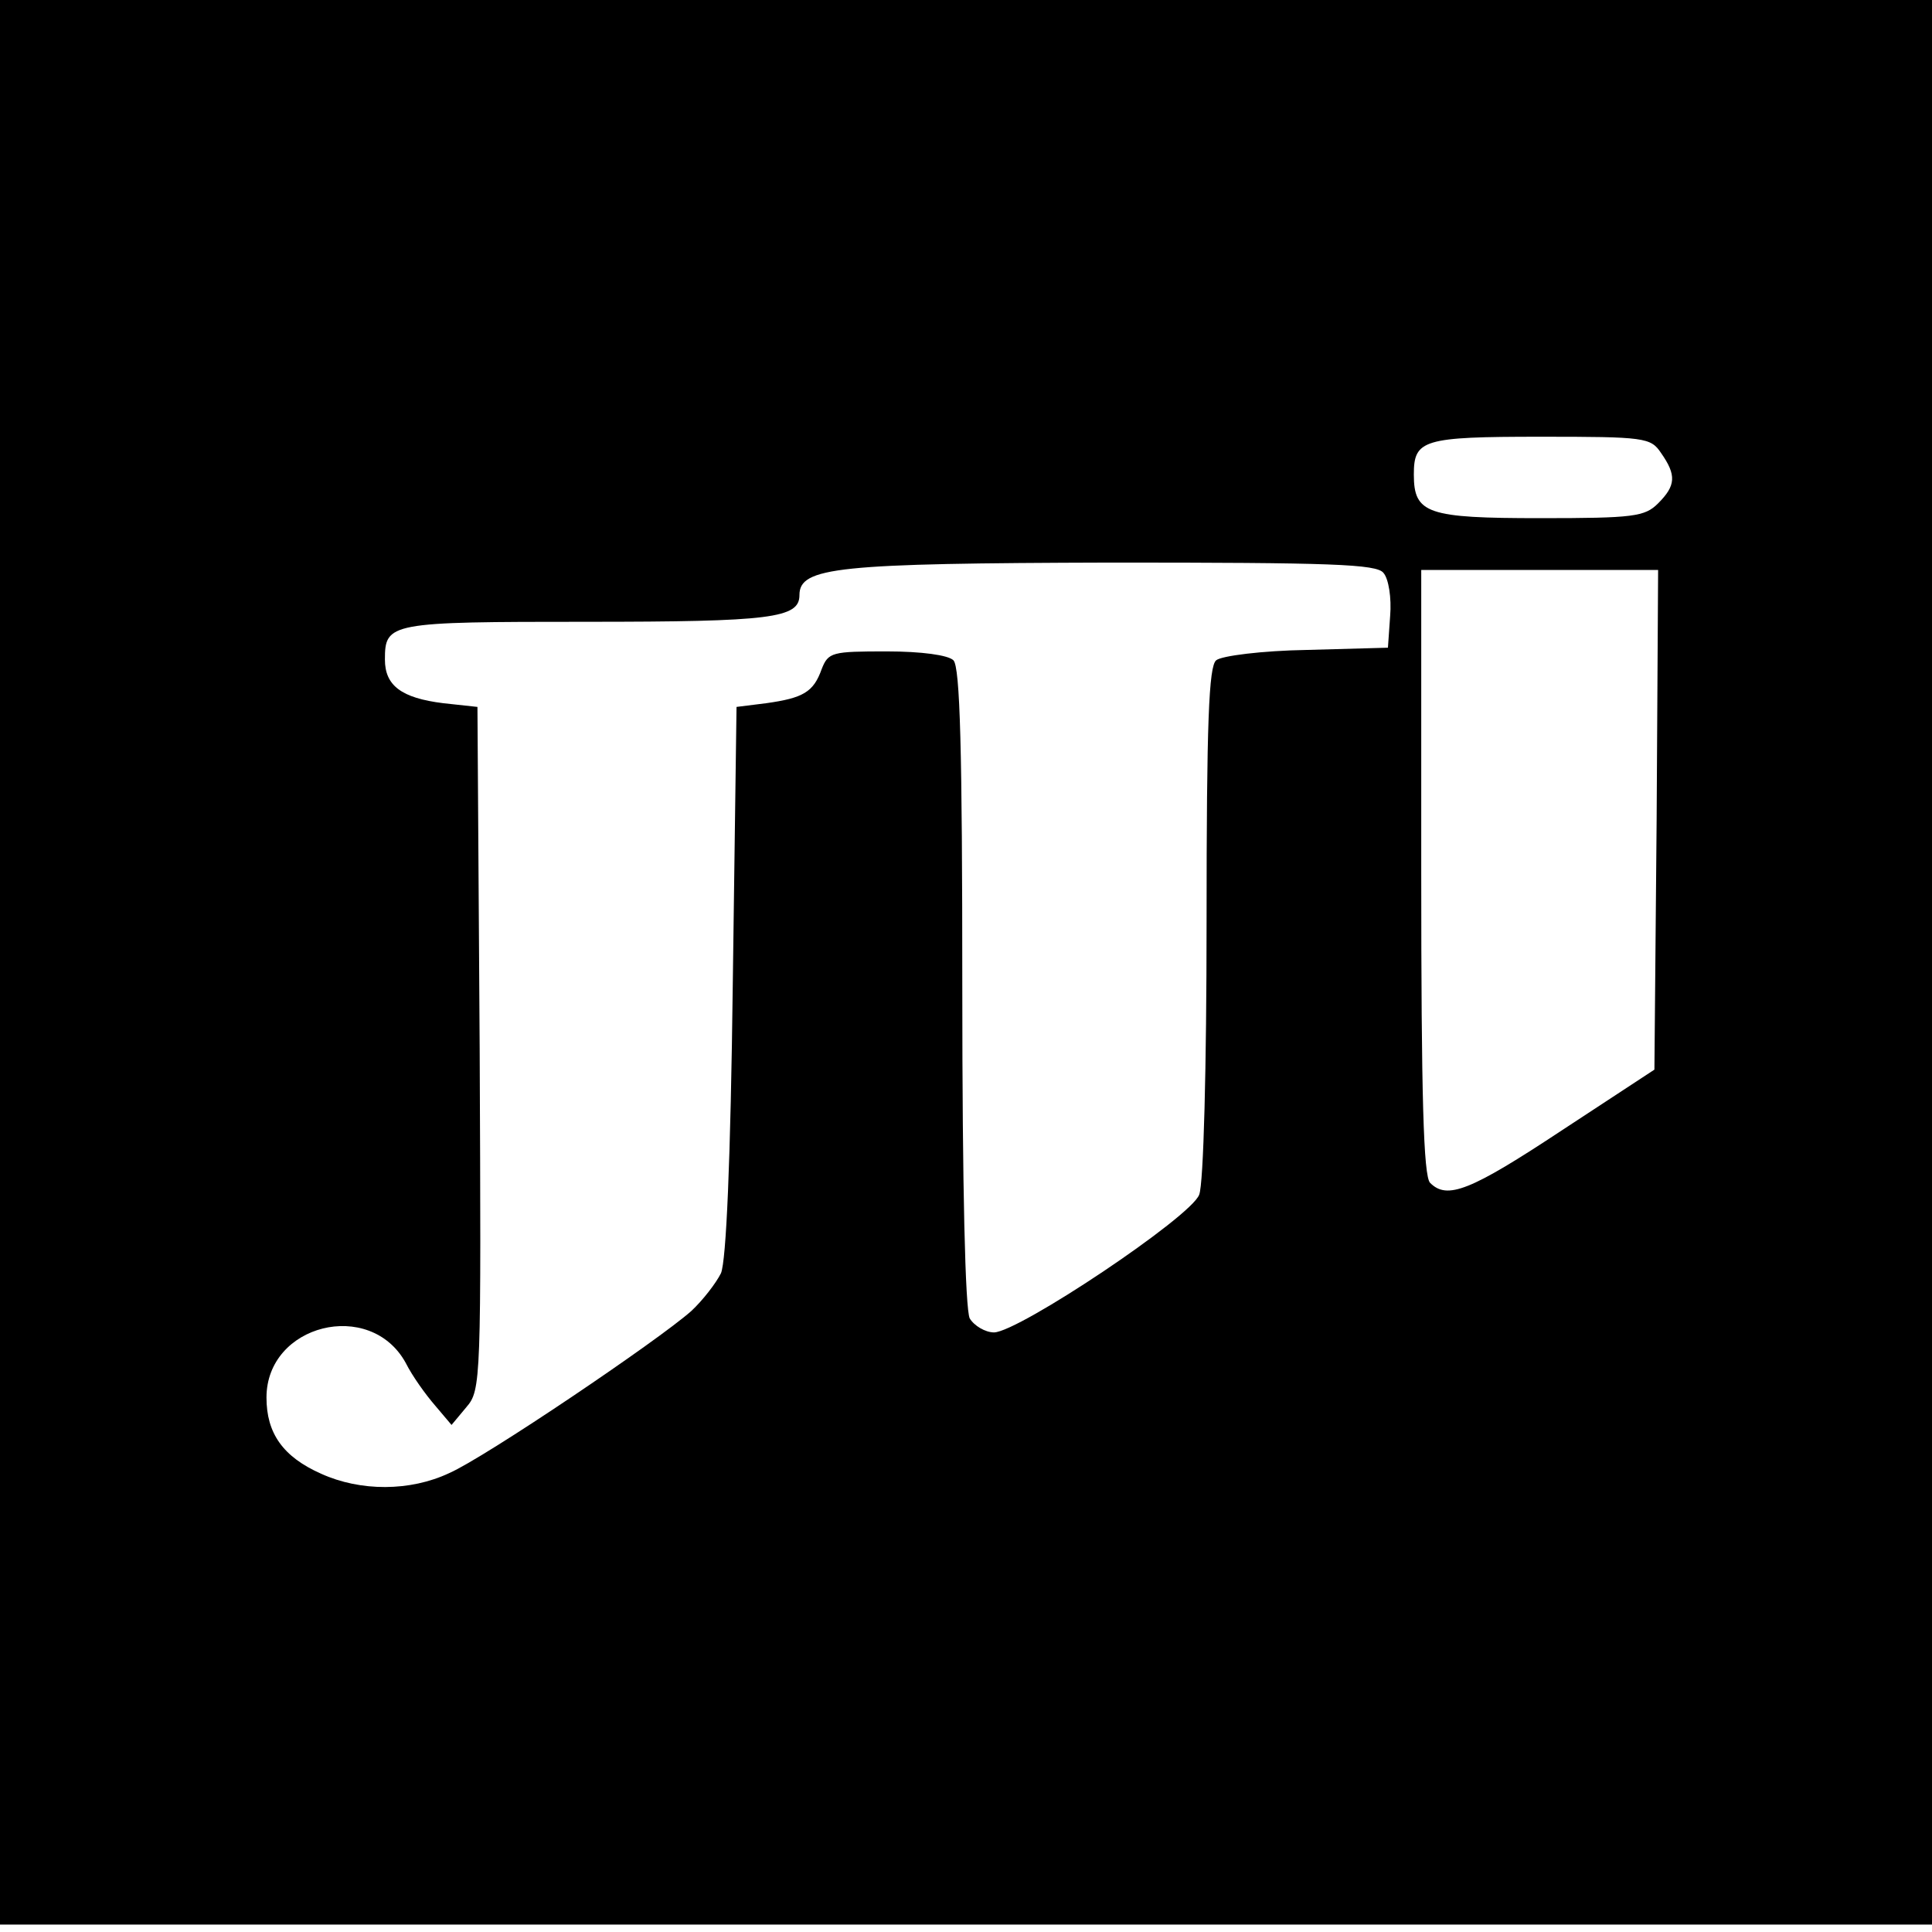 <?xml version="1.0" standalone="no"?>
<!DOCTYPE svg PUBLIC "-//W3C//DTD SVG 20010904//EN"
 "http://www.w3.org/TR/2001/REC-SVG-20010904/DTD/svg10.dtd">
<svg version="1.0" xmlns="http://www.w3.org/2000/svg"
 width="261pt" height="261pt" viewBox="0 0 261 261"
 preserveAspectRatio="xMidYMid meet">
<g transform="translate(0,261) scale(0.1,-0.1)"
fill="#000000" stroke="none">
<path d="M0 1310 l0 -1300 1305 0 1305 0 0 1300 0 1300 -1305 0 -1305 0 0
-1300z m2244 688 c21 -30 20 -44 -4 -68 -18 -18 -33 -20 -159 -20 -153 0 -171
6 -171 59 0 47 12 51 171 51 141 0 149 -1 163 -22z m-375 -162 c7 -8 11 -34 9
-58 l-3 -43 -109 -3 c-61 -1 -116 -8 -123 -14 -10 -8 -13 -83 -13 -354 0 -193
-4 -354 -10 -368 -11 -30 -243 -185 -277 -186 -12 0 -27 9 -33 19 -6 13 -10
172 -10 448 0 320 -3 432 -12 441 -7 7 -43 12 -90 12 -74 0 -79 -1 -88 -24
-11 -31 -25 -39 -75 -46 l-40 -5 -5 -370 c-3 -247 -9 -378 -16 -395 -7 -14
-25 -37 -40 -51 -45 -40 -279 -198 -327 -219 -53 -25 -120 -25 -173 -1 -52 23
-74 55 -74 103 0 99 140 134 188 47 9 -18 27 -43 40 -58 l22 -26 20 24 c20 23
20 36 18 485 l-3 461 -46 5 c-57 7 -79 24 -79 59 0 50 6 51 273 51 249 0 287
5 287 36 0 38 51 43 421 44 297 0 359 -2 368 -14z m369 -333 l-3 -338 -125
-82 c-124 -82 -155 -94 -178 -71 -9 9 -12 116 -12 420 l0 408 160 0 160 0 -2
-337z"/>
</g>
</svg>
